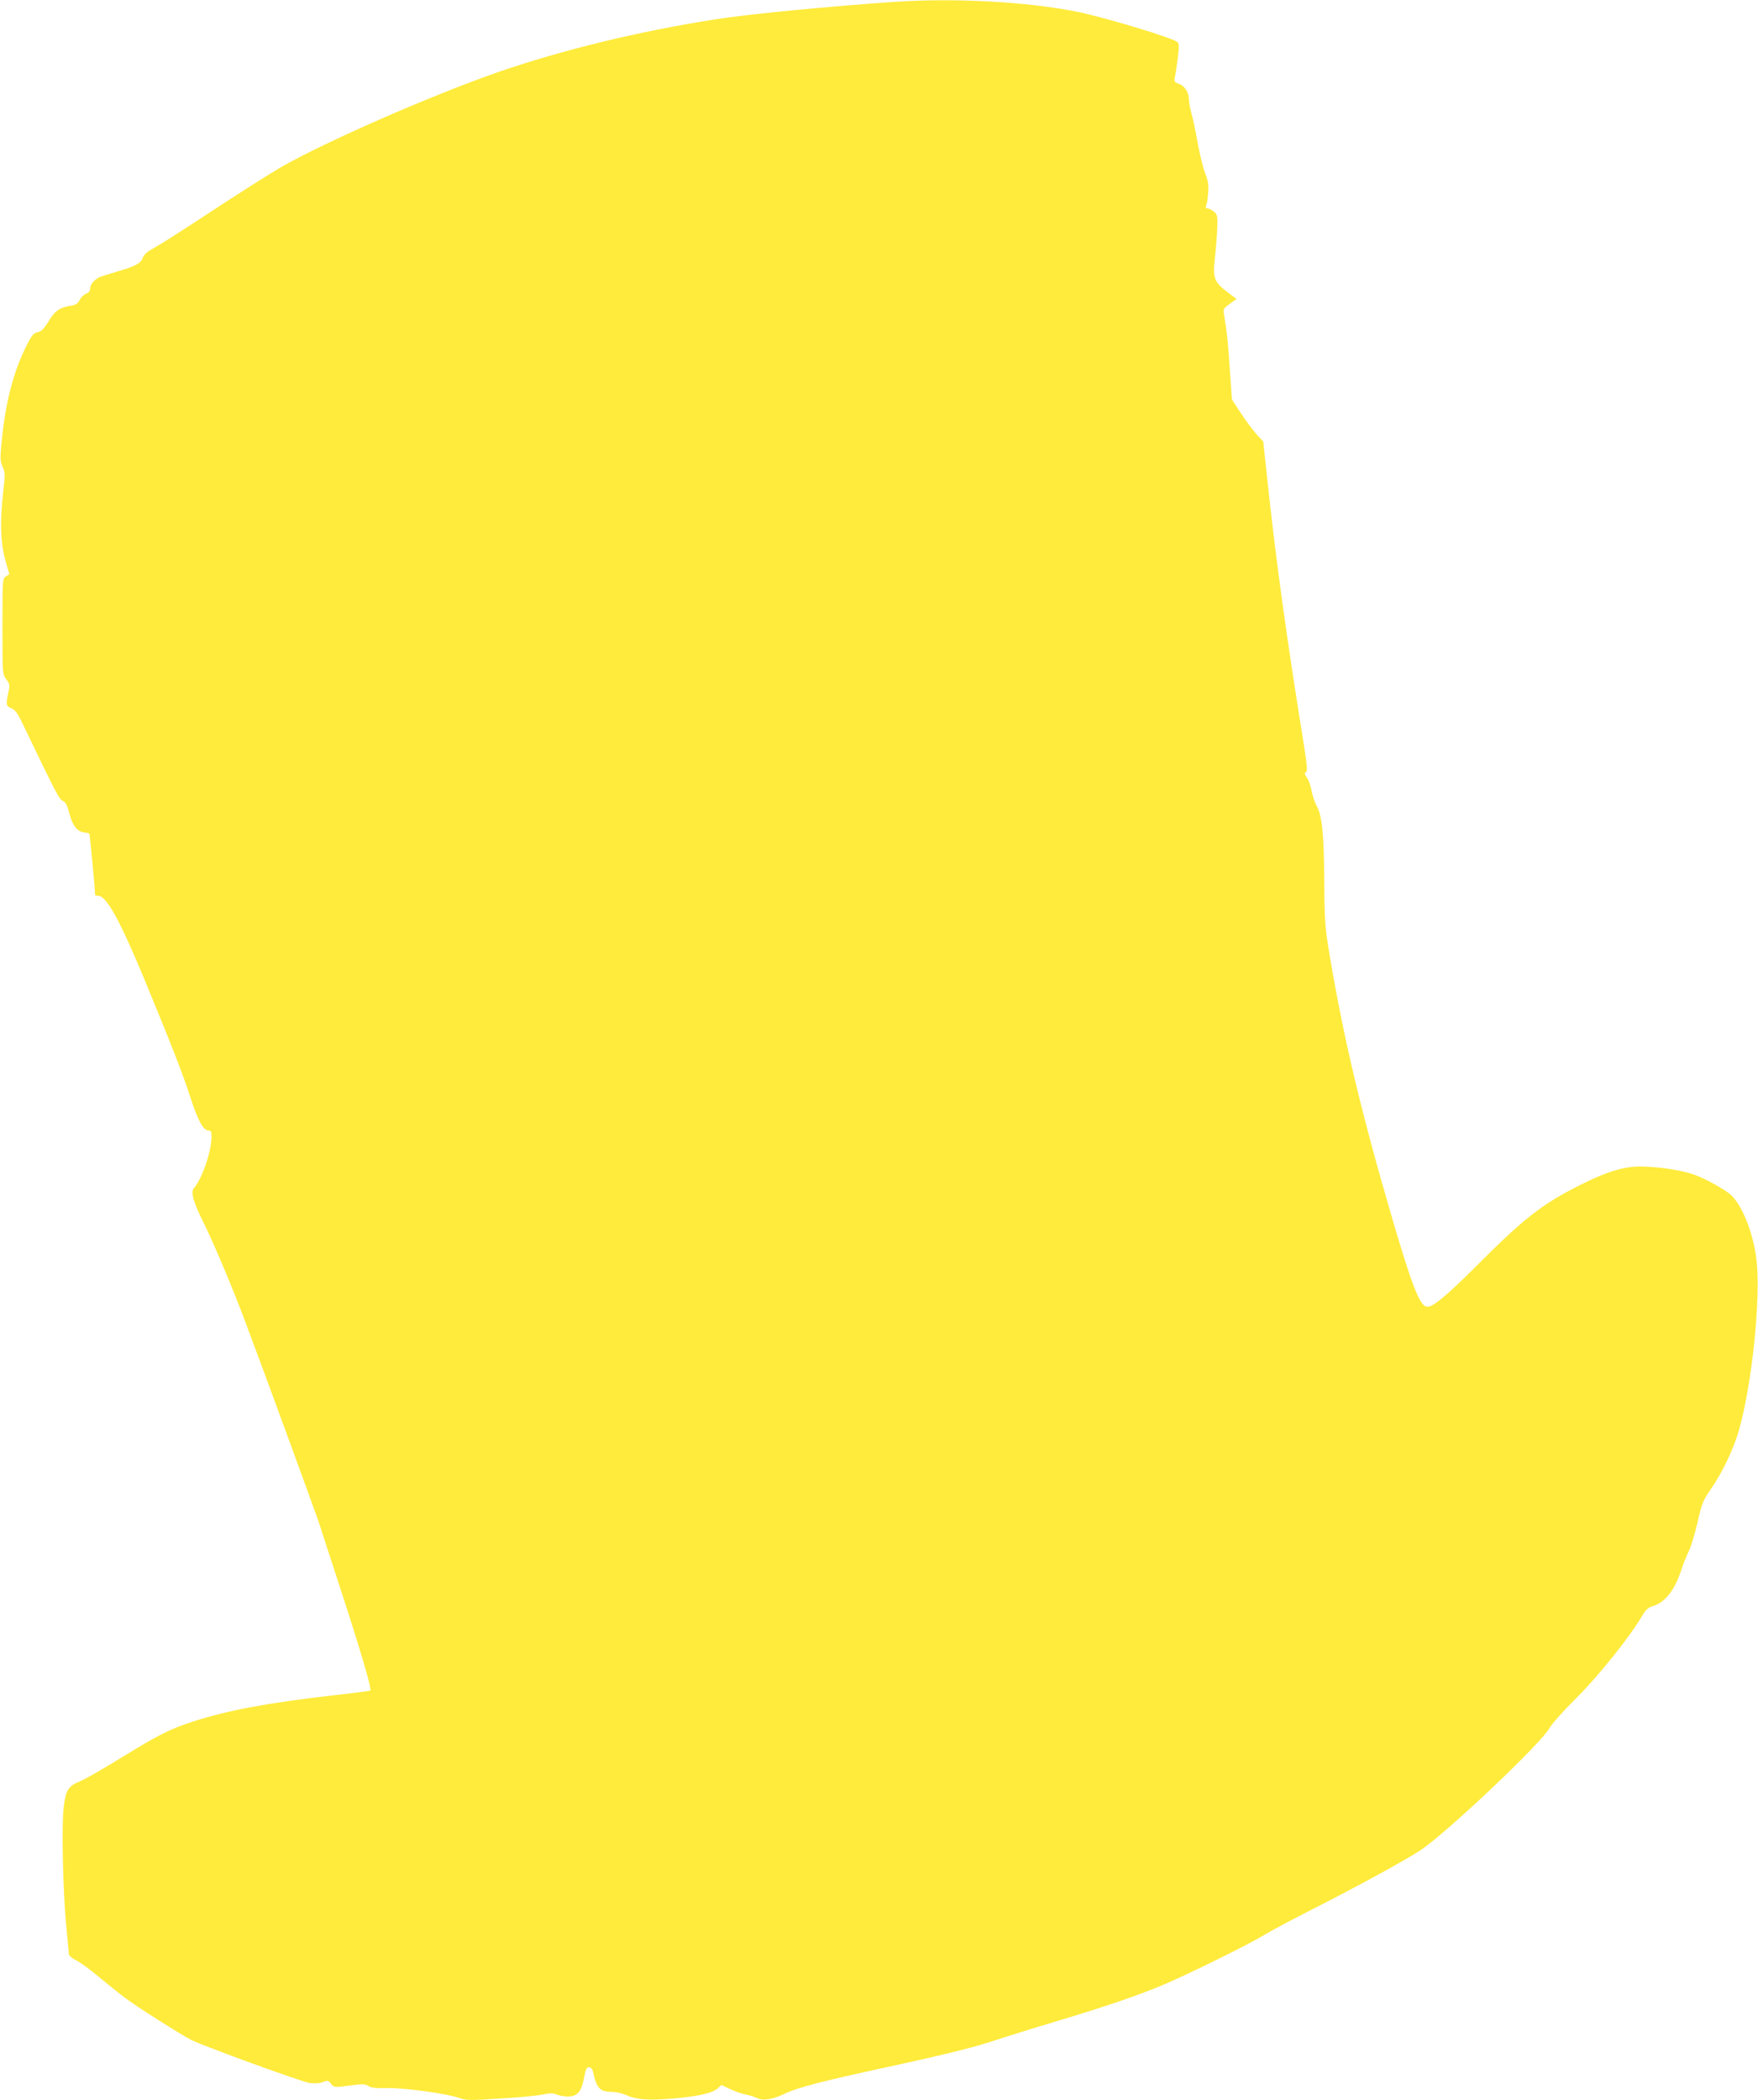 <?xml version="1.0" standalone="no"?>
<!DOCTYPE svg PUBLIC "-//W3C//DTD SVG 20010904//EN"
 "http://www.w3.org/TR/2001/REC-SVG-20010904/DTD/svg10.dtd">
<svg version="1.0" xmlns="http://www.w3.org/2000/svg"
 width="1072pt" height="1280pt" viewBox="0 0 1072 1280"
 preserveAspectRatio="xMidYMid meet">
<g transform="translate(0,1280) scale(0.1,-0.1)"
fill="#ffeb3b" stroke="none">
<path d="M5460 12789 c-396 -27 -886 -74 -1085 -105 -469 -72 -946 -188 -1339
-324 -403 -140 -1061 -428 -1326 -581 -82 -48 -272 -169 -543 -347 -95 -62
-198 -127 -229 -144 -39 -21 -60 -39 -67 -58 -12 -35 -43 -52 -153 -84 -45
-13 -92 -28 -103 -32 -34 -12 -65 -46 -65 -71 0 -16 -8 -27 -25 -33 -13 -5
-31 -22 -39 -38 -12 -23 -24 -31 -57 -36 -65 -10 -95 -31 -133 -95 -28 -45
-44 -61 -67 -66 -25 -6 -36 -19 -68 -83 -80 -159 -128 -347 -151 -584 -10
-105 -9 -121 6 -154 16 -34 16 -46 3 -158 -20 -175 -16 -302 13 -408 l25 -88
-21 -13 c-21 -14 -21 -21 -21 -305 0 -288 0 -291 23 -322 21 -28 23 -35 13
-81 -16 -74 -14 -83 18 -96 22 -8 38 -29 69 -94 204 -425 222 -459 244 -470
18 -8 28 -26 41 -78 20 -74 48 -110 91 -115 14 -1 28 -5 31 -7 3 -4 35 -342
35 -375 0 -2 9 -4 19 -4 50 0 132 -148 286 -520 161 -390 232 -571 275 -706
46 -142 79 -204 110 -204 16 0 20 -7 20 -36 0 -90 -57 -258 -108 -316 -20 -24
-3 -85 58 -208 58 -114 183 -411 257 -610 119 -315 431 -1169 451 -1230 11
-36 72 -222 135 -415 109 -334 185 -591 176 -599 -2 -2 -107 -16 -234 -30
-391 -45 -632 -90 -839 -156 -147 -47 -220 -84 -441 -220 -110 -68 -225 -134
-255 -146 -73 -30 -88 -52 -101 -154 -14 -105 -6 -508 15 -730 9 -85 15 -162
16 -171 0 -8 19 -24 42 -36 24 -11 86 -56 138 -100 52 -43 124 -101 161 -129
62 -48 341 -225 404 -257 75 -38 677 -257 723 -263 34 -4 62 -2 82 6 27 11 32
10 49 -11 18 -23 19 -23 111 -11 80 11 96 11 115 -2 17 -11 48 -15 117 -13
104 2 367 -34 437 -60 39 -15 64 -16 245 -4 110 6 228 17 262 24 50 11 66 10
93 -1 19 -7 52 -12 74 -10 51 4 73 32 89 116 9 49 15 62 30 62 11 0 20 -10 24
-27 22 -101 42 -123 114 -123 25 0 64 -9 87 -19 62 -29 133 -34 284 -22 155
13 244 33 276 63 l22 20 53 -25 c29 -14 71 -29 93 -33 22 -4 53 -13 69 -21 37
-19 95 -11 172 26 85 40 237 79 689 176 270 59 454 104 565 140 91 30 264 84
385 120 330 99 524 166 684 234 166 72 508 241 603 299 36 22 150 83 254 136
287 145 607 319 698 380 162 109 740 656 785 744 12 23 86 106 165 184 138
138 328 376 400 500 22 37 36 50 66 59 72 22 129 93 169 210 15 46 38 104 50
127 12 24 36 102 52 172 27 119 34 135 85 209 69 100 135 240 167 351 80 278
135 805 108 1040 -20 171 -93 349 -166 405 -47 36 -147 91 -211 114 -73 28
-225 51 -333 51 -101 0 -206 -32 -368 -114 -228 -114 -342 -203 -632 -494
-189 -189 -274 -258 -305 -246 -42 16 -88 136 -201 519 -191 651 -299 1103
-384 1605 -32 189 -34 214 -36 485 -2 276 -14 388 -47 444 -10 19 -24 59 -30
90 -5 30 -18 68 -29 82 -15 21 -16 28 -6 32 11 4 8 38 -14 179 -97 598 -164
1081 -213 1530 l-33 307 -41 44 c-22 25 -65 82 -95 128 l-55 84 -12 175 c-10
160 -19 243 -36 342 -6 34 -4 38 35 66 l41 30 -56 42 c-82 62 -90 86 -75 217
7 60 13 141 14 181 2 67 0 76 -22 93 -13 10 -30 19 -38 19 -11 0 -13 5 -8 18
5 9 10 44 12 77 4 46 0 73 -17 115 -12 30 -33 114 -46 185 -13 72 -30 155 -39
185 -8 30 -15 67 -15 83 0 43 -26 84 -61 96 -26 9 -30 15 -26 33 3 13 11 65
18 116 10 78 10 96 -2 106 -27 25 -452 153 -614 185 -307 61 -739 84 -1105 60z"/>
</g>
</svg>
